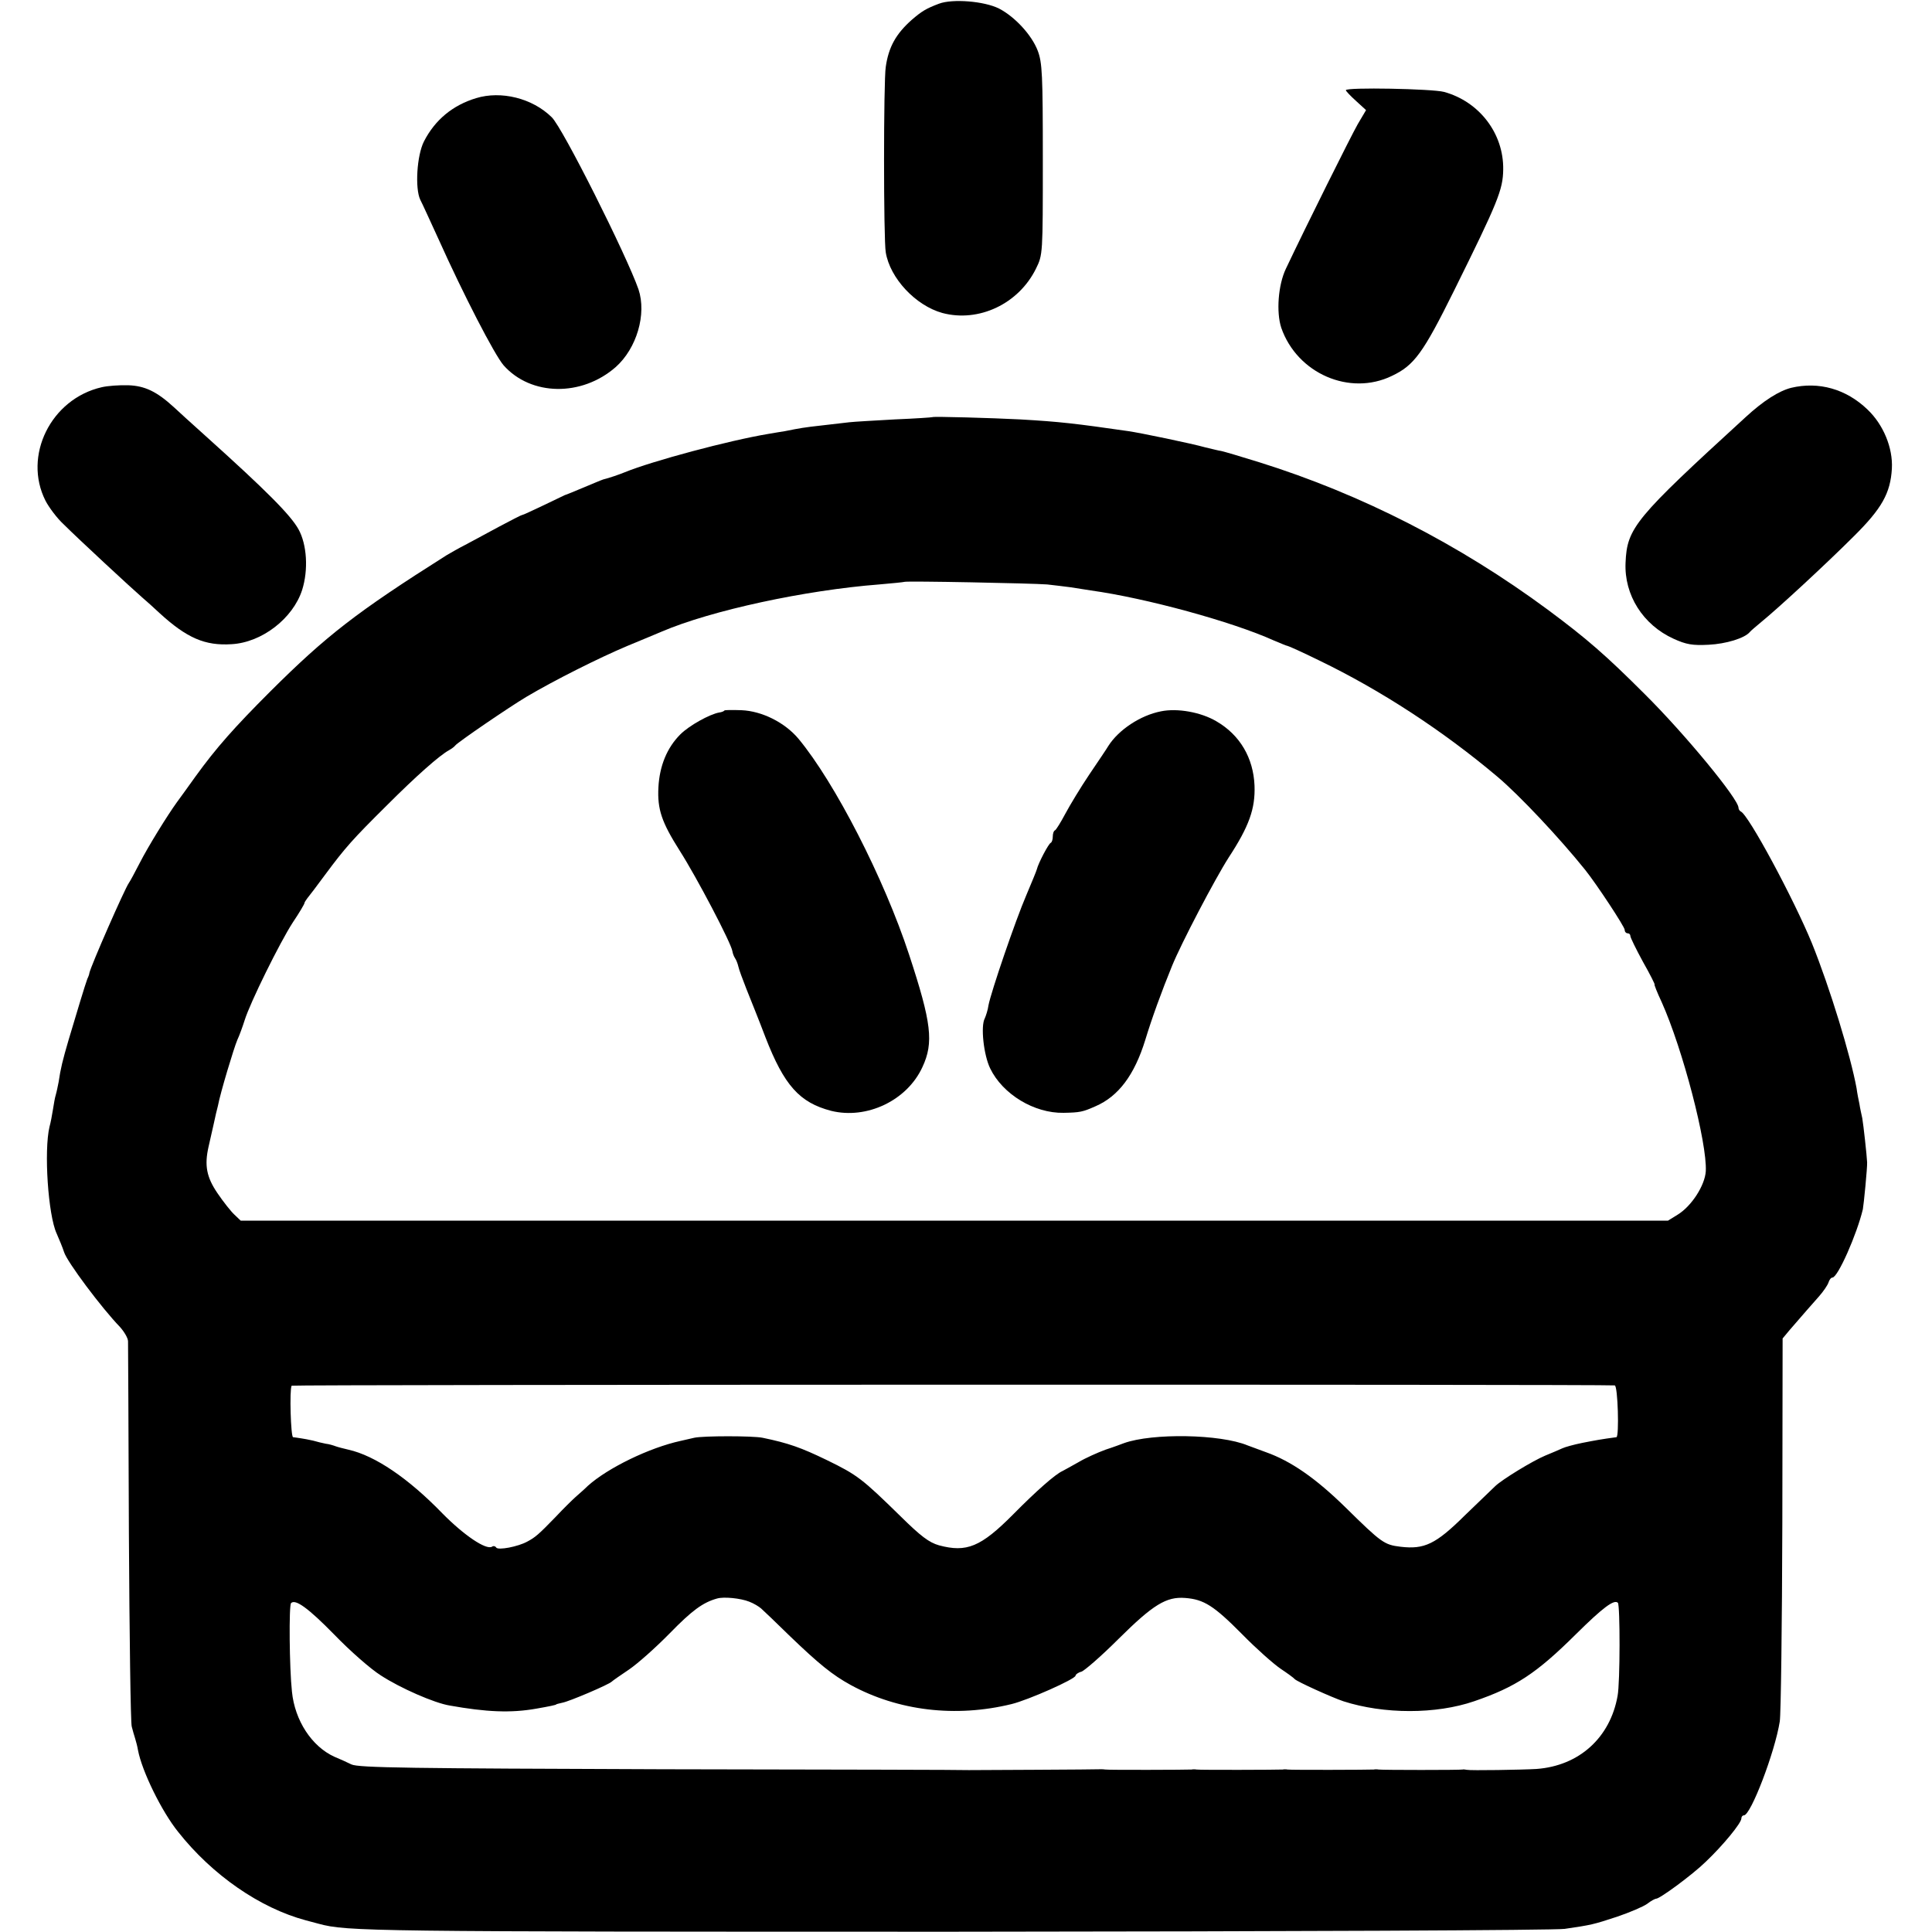 <?xml version="1.0" standalone="no"?>
<!DOCTYPE svg PUBLIC "-//W3C//DTD SVG 20010904//EN"
 "http://www.w3.org/TR/2001/REC-SVG-20010904/DTD/svg10.dtd">
<svg version="1.0" xmlns="http://www.w3.org/2000/svg"
 width="679pt" height="679pt" viewBox="0 0 679 679"
 preserveAspectRatio="xMidYMid meet">
<g transform="translate(0,679) scale(0.1,-0.1)"
fill="#000000" stroke="none">
<path d="M3300 6777 c-45 -17 -60 -26 -96 -57 -55 -49 -81 -95 -91 -165 -8
-50 -8 -608 0 -652 15 -91 105 -187 199 -213 128 -34 268 32 329 156 24 49 24
50 24 384 0 299 -2 340 -18 382 -21 55 -80 119 -136 148 -52 26 -163 35 -211
17z"/>
<path d="M4730 6473 c0 -3 16 -20 36 -38 l35 -32 -29 -49 c-24 -42 -181 -357
-253 -509 -27 -57 -34 -152 -16 -207 56 -161 241 -241 389 -169 78 37 109 79
218 299 155 313 172 355 173 426 2 127 -84 239 -208 273 -41 11 -345 17 -345
6z"/>
<path d="M1673 6445 c-82 -25 -144 -76 -183 -152 -25 -49 -32 -165 -13 -205 7
-13 35 -75 64 -138 88 -196 197 -407 229 -444 96 -108 274 -111 394 -6 74 66
109 186 80 273 -41 118 -267 569 -305 605 -68 67 -178 94 -266 67z"/>
<path d="M357 5429 c-178 -41 -277 -241 -197 -399 12 -23 40 -61 64 -83 49
-49 240 -226 276 -257 14 -12 41 -36 60 -54 97 -89 161 -116 254 -110 107 6
216 91 248 191 22 70 17 159 -13 213 -28 50 -111 134 -329 330 -46 41 -95 86
-109 99 -60 55 -102 75 -160 77 -31 1 -73 -2 -94 -7z"/>
<path d="M6295 5427 c-43 -11 -97 -45 -160 -103 -389 -356 -417 -389 -422
-512 -5 -113 61 -218 169 -267 44 -20 66 -24 123 -21 61 3 127 23 145 45 3 4
21 19 40 35 58 47 229 205 325 301 99 98 129 152 134 238 4 73 -30 155 -86
208 -75 72 -171 99 -268 76z"/>
<path d="M3277 5324 c-1 -1 -60 -5 -132 -8 -71 -4 -143 -8 -160 -10 -16 -2
-59 -7 -95 -11 -64 -7 -80 -10 -130 -20 -14 -2 -41 -7 -60 -10 -138 -23 -407
-95 -505 -135 -17 -7 -54 -20 -75 -25 -3 -1 -16 -6 -30 -12 -83 -35 -101 -42
-105 -43 -2 -1 -36 -17 -75 -36 -38 -18 -72 -34 -75 -34 -3 0 -40 -19 -83 -42
-42 -23 -95 -51 -117 -63 -22 -11 -51 -28 -65 -36 -318 -201 -423 -283 -620
-479 -126 -126 -190 -198 -263 -299 -26 -36 -55 -77 -65 -90 -34 -47 -102
-157 -131 -214 -16 -31 -33 -63 -38 -70 -14 -19 -134 -292 -139 -317 0 -3 -3
-12 -7 -20 -7 -18 -38 -121 -66 -215 -21 -72 -28 -100 -35 -148 -3 -15 -7 -35
-10 -45 -3 -9 -7 -33 -10 -52 -3 -19 -8 -46 -12 -60 -20 -84 -5 -310 25 -375
8 -18 22 -52 26 -65 10 -34 133 -198 197 -264 15 -17 28 -39 28 -50 0 -12 2
-316 3 -676 2 -360 6 -665 10 -678 3 -13 9 -32 12 -42 3 -10 8 -28 10 -41 14
-74 83 -215 141 -287 120 -152 288 -268 449 -311 22 -6 42 -11 45 -12 100 -27
171 -28 2230 -28 1195 1 2112 5 2149 10 95 14 100 15 185 43 44 15 91 35 105
45 14 11 28 18 31 18 11 -2 128 84 175 130 61 58 125 136 125 152 0 6 4 11 9
11 24 0 109 222 126 330 4 25 8 338 9 696 l1 650 25 30 c48 55 75 87 103 118
15 17 30 39 33 48 3 10 9 18 14 18 19 0 86 152 107 240 3 15 16 147 15 165 -1
24 -13 132 -17 155 -3 14 -8 36 -10 50 -3 14 -8 39 -10 55 -21 115 -94 354
-157 510 -64 156 -223 452 -250 463 -4 2 -8 8 -8 13 0 31 -189 260 -329 399
-138 138 -205 196 -341 297 -311 230 -655 406 -1013 518 -64 20 -125 38 -135
40 -9 1 -35 8 -57 13 -46 13 -228 51 -271 57 -181 26 -238 33 -379 41 -96 5
-305 11 -308 8z m403 -588 c25 -3 62 -7 83 -10 20 -3 52 -8 70 -11 195 -27
498 -110 644 -176 24 -10 45 -19 48 -19 3 0 54 -23 113 -52 215 -104 433 -246
625 -408 77 -65 218 -215 308 -327 40 -50 139 -200 139 -211 0 -7 5 -12 10
-12 6 0 10 -4 10 -10 0 -5 20 -46 44 -90 25 -44 43 -80 41 -80 -2 0 9 -28 25
-62 74 -165 160 -495 155 -594 -3 -50 -50 -123 -99 -153 l-34 -21 -2508 0
-2508 0 -22 21 c-12 11 -39 45 -60 76 -38 56 -46 97 -31 163 3 14 11 48 17 75
6 28 13 59 16 69 8 44 56 203 68 231 8 17 19 48 26 70 19 61 123 272 169 343
23 34 41 65 41 68 0 3 5 10 10 17 6 7 34 44 62 82 72 97 97 125 218 245 101
101 184 175 219 194 9 5 18 12 21 16 8 11 188 134 250 171 98 58 253 136 355
179 55 23 109 45 120 50 175 75 506 146 765 166 47 4 86 8 88 9 4 4 451 -5
502 -9z m1995 -2815 c11 -1 16 -180 6 -182 -53 -7 -74 -11 -120 -20 -30 -6
-62 -15 -70 -19 -9 -4 -36 -16 -61 -26 -43 -18 -150 -83 -175 -107 -7 -7 -55
-53 -107 -103 -102 -101 -142 -120 -226 -110 -57 7 -66 13 -193 138 -105 103
-192 163 -279 194 -25 9 -54 20 -65 24 -96 40 -335 44 -435 8 -8 -3 -37 -14
-65 -23 -27 -10 -70 -29 -95 -44 -25 -14 -50 -28 -56 -31 -25 -11 -92 -70
-173 -152 -114 -115 -164 -135 -261 -109 -35 10 -64 32 -135 102 -135 132
-151 145 -260 198 -89 43 -133 59 -225 78 -34 7 -209 7 -240 0 -14 -3 -35 -8
-48 -11 -110 -24 -256 -95 -326 -158 -13 -13 -33 -30 -43 -39 -10 -9 -42 -40
-70 -70 -61 -63 -72 -72 -100 -87 -33 -18 -102 -31 -109 -21 -3 5 -10 7 -15 3
-21 -12 -98 40 -174 117 -120 124 -237 203 -330 224 -17 4 -37 9 -45 12 -8 3
-24 8 -35 9 -11 2 -31 7 -45 11 -14 3 -33 7 -42 8 -10 2 -22 3 -28 4 -8 1 -13
167 -5 181 2 4 4609 5 4650 1z m-3042 -760 c16 -6 34 -17 42 -24 7 -6 53 -50
101 -97 102 -98 150 -137 214 -172 167 -91 369 -115 565 -67 58 14 225 88 225
100 0 4 9 11 21 14 11 4 70 55 130 115 122 121 168 149 234 144 66 -5 101 -27
201 -128 49 -50 110 -104 135 -121 24 -16 46 -32 49 -36 8 -9 132 -65 171 -78
143 -46 326 -46 460 0 146 50 219 98 358 236 94 93 134 123 147 110 8 -8 8
-280 -1 -327 -26 -147 -135 -246 -285 -257 -49 -3 -233 -6 -245 -3 -5 1 -12 2
-15 1 -7 -2 -282 -2 -295 0 -5 1 -13 1 -17 0 -13 -1 -293 -2 -303 0 -5 1 -13
1 -17 0 -13 -1 -293 -2 -303 0 -5 1 -13 1 -17 0 -13 -1 -293 -2 -303 0 -5 1
-13 1 -16 1 -7 -1 -447 -3 -464 -3 -5 1 -489 2 -1075 3 -884 3 -1070 5 -1095
17 -16 8 -43 20 -60 27 -79 36 -139 127 -149 229 -9 82 -11 304 -3 311 15 15
60 -17 152 -111 55 -57 128 -121 163 -143 69 -45 188 -97 242 -106 129 -23
215 -27 305 -11 46 8 70 13 70 15 0 1 10 3 22 6 23 4 164 64 173 74 3 3 30 22
60 42 31 21 95 78 144 128 78 80 116 108 166 122 24 7 83 1 113 -11z"/>
<path d="M2546 4293 c-2 -3 -10 -6 -18 -7 -34 -6 -106 -46 -137 -77 -47 -47
-73 -111 -77 -186 -4 -77 11 -122 75 -223 60 -94 181 -325 185 -353 1 -7 5
-18 9 -24 5 -7 10 -21 12 -30 2 -10 15 -45 28 -78 13 -33 44 -109 67 -170 66
-170 120 -230 231 -259 125 -31 267 36 321 154 40 86 32 155 -47 395 -88 268
-261 605 -389 759 -48 57 -128 97 -200 100 -31 1 -58 1 -60 -1z"/>
<path d="M4080 4290 c-72 -14 -149 -65 -185 -122 -5 -9 -35 -53 -66 -99 -31
-46 -69 -109 -85 -139 -16 -30 -32 -56 -36 -58 -5 -2 -8 -12 -8 -22 0 -10 -3
-20 -7 -22 -8 -3 -44 -72 -49 -93 -1 -5 -18 -46 -37 -91 -38 -88 -124 -340
-133 -387 -2 -16 -9 -37 -13 -46 -15 -27 -4 -129 19 -176 44 -91 155 -158 258
-156 57 1 67 3 112 23 81 35 137 110 175 233 23 76 58 172 94 260 32 79 151
306 199 381 72 110 94 172 91 253 -4 97 -51 178 -134 226 -54 32 -137 47 -195
35z"/>
</g>
</svg>
